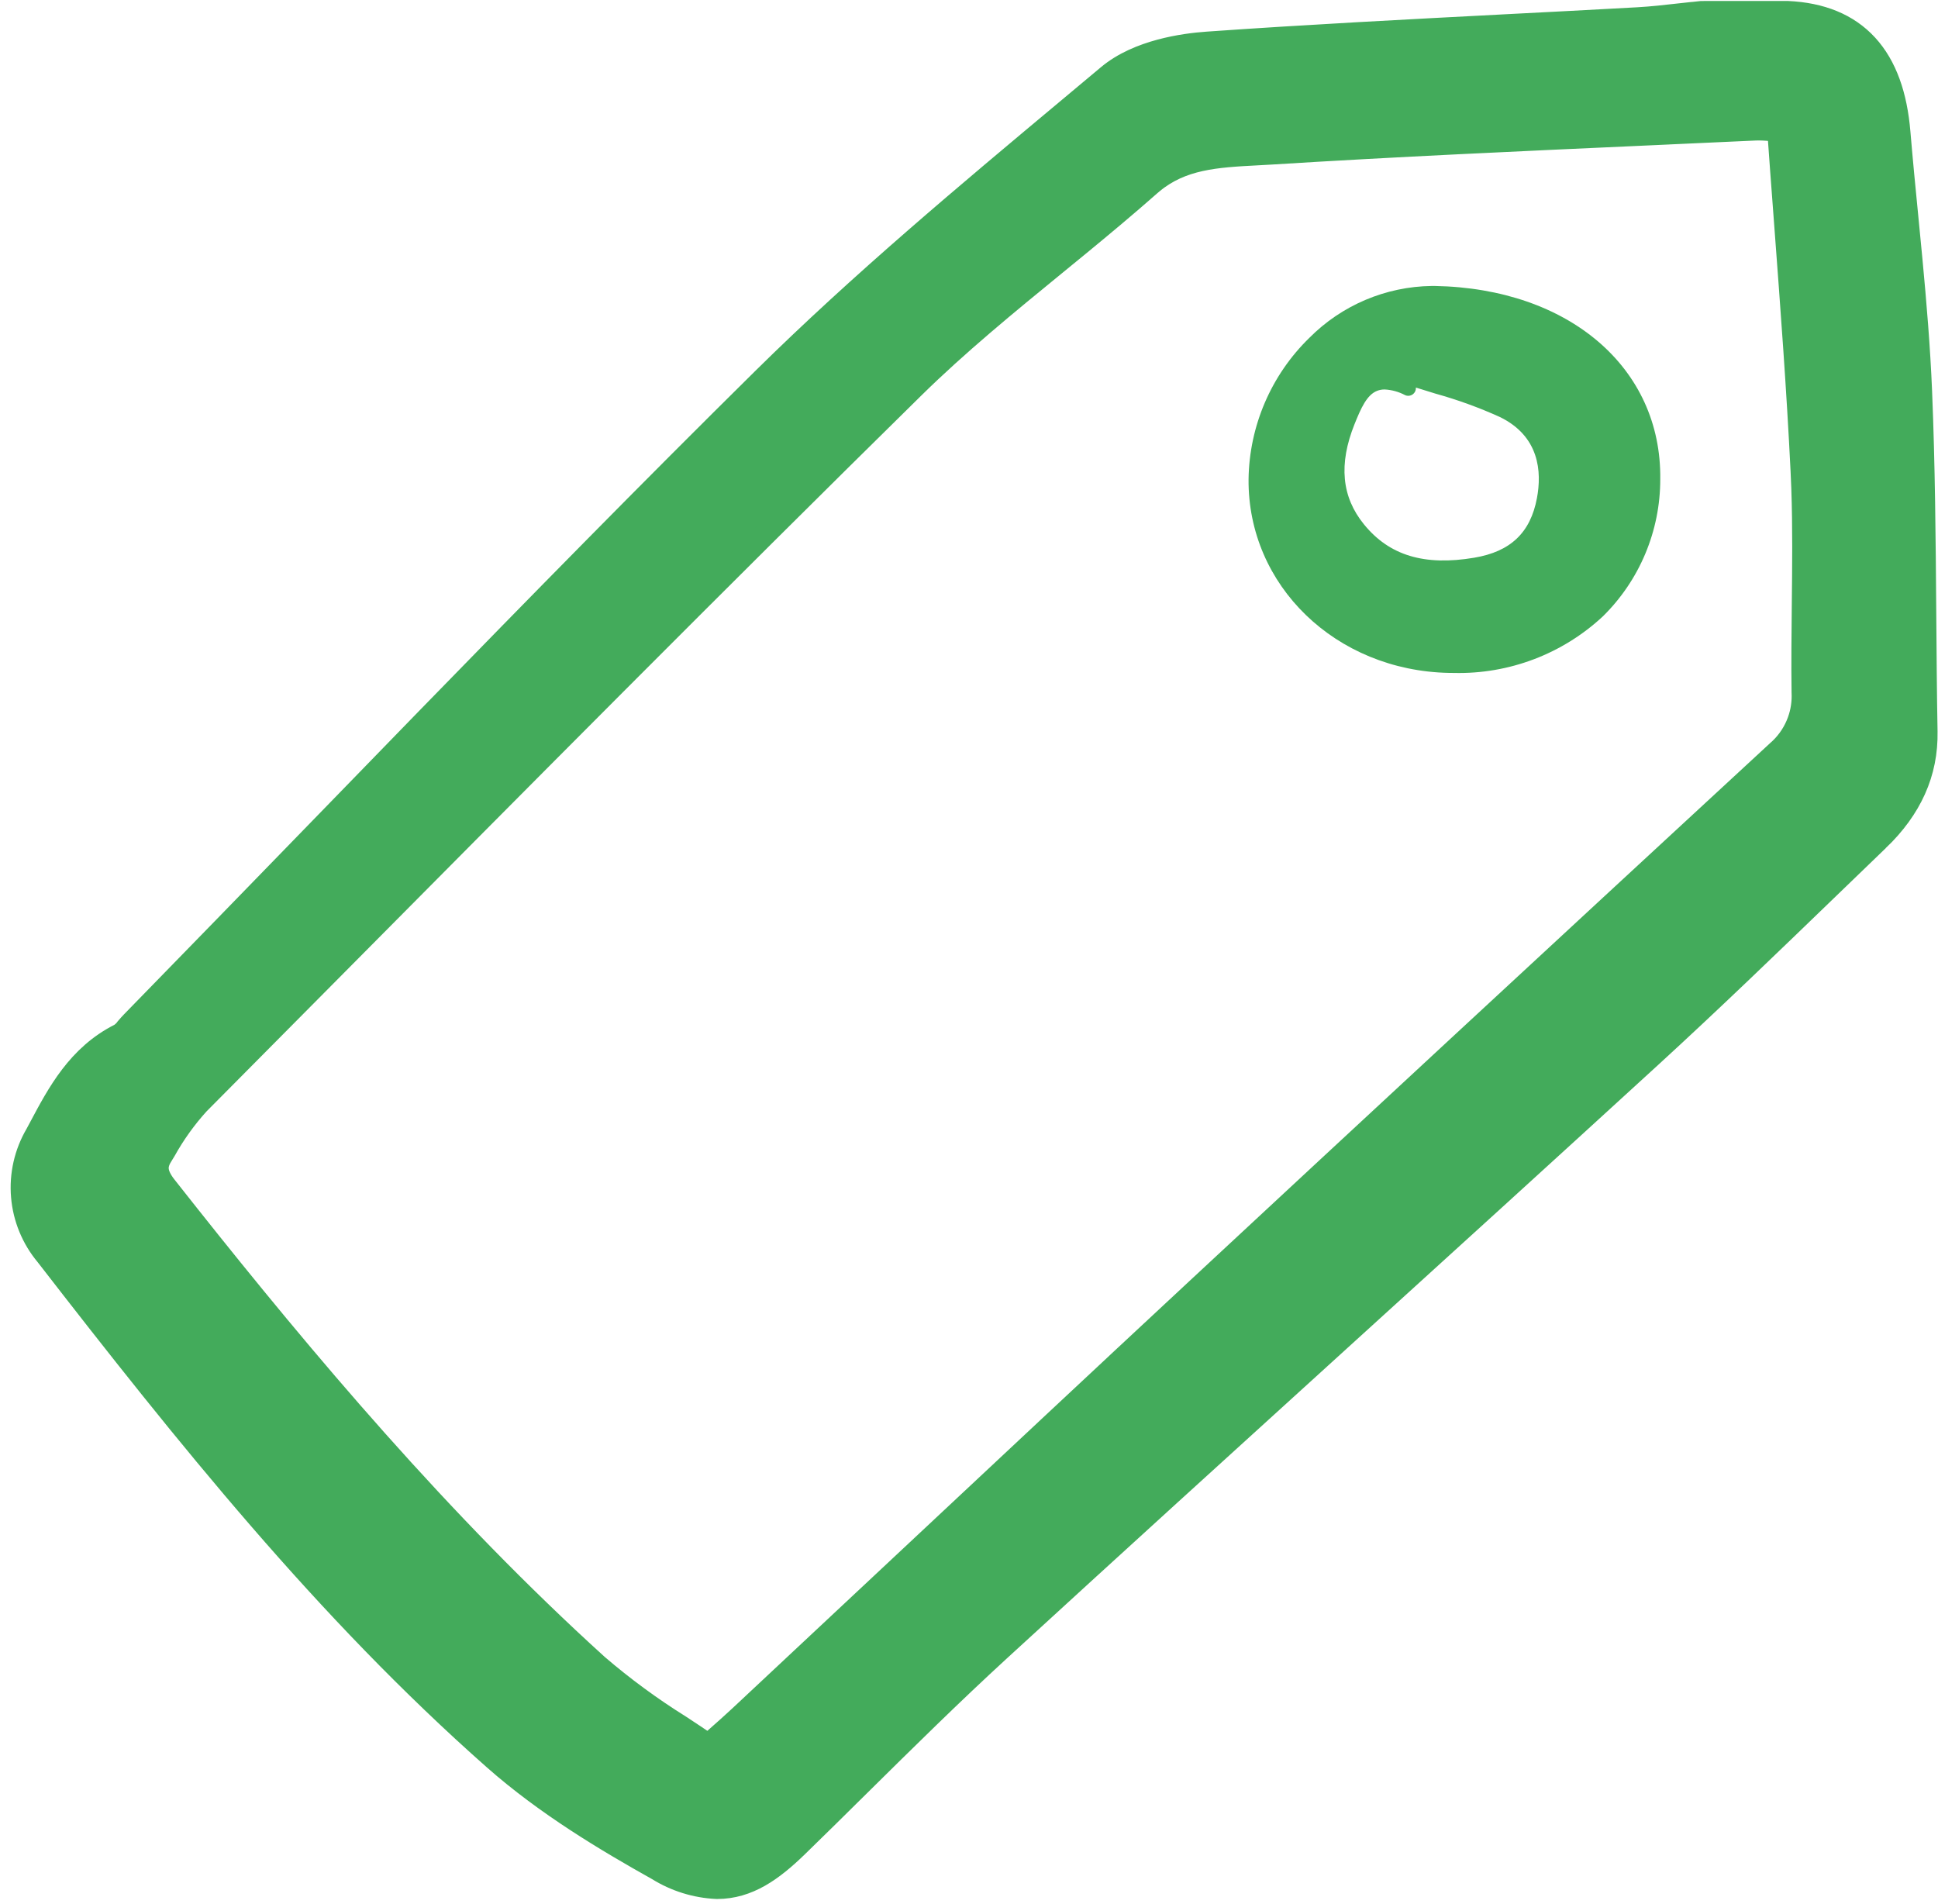 <svg width="171" height="168" viewBox="0 0 171 168" fill="none" xmlns="http://www.w3.org/2000/svg">
<path d="M157.72 1.086L157.742 1.087C160.657 1.221 163.022 2.147 164.717 3.995C166.393 5.823 167.295 8.426 167.568 11.682C167.673 12.933 167.788 14.196 167.906 15.454L168.27 19.203L168.635 22.984C168.994 26.796 169.319 30.685 169.479 34.541C169.747 41.027 169.798 47.627 169.846 53.987L169.889 59.248C169.906 61.015 169.928 62.787 169.961 64.543V64.544C170.026 68.186 168.592 71.331 165.703 74.108L165.702 74.107L161.361 78.295C156.272 83.211 150.999 88.306 145.677 93.179C136.536 101.549 127.21 110.023 118.192 118.217C108.339 127.17 98.151 136.426 88.177 145.574C83.961 149.44 79.814 153.536 75.788 157.513L75.787 157.512C74.881 158.412 73.972 159.311 73.061 160.206L70.321 162.887C68.138 165.008 65.999 166.548 63.273 166.548H63.25L63.227 166.547C61.39 166.462 59.607 165.907 58.047 164.936C53.504 162.392 48.192 159.224 43.625 155.191C28.775 142.075 16.434 126.645 4.104 110.736V110.735C2.879 109.272 2.134 107.466 1.973 105.563C1.811 103.655 2.244 101.743 3.212 100.091L3.562 99.439C5.124 96.509 6.89 93.141 10.602 91.282C10.811 91.144 10.996 90.972 11.145 90.77L11.165 90.741L11.188 90.715C11.328 90.552 11.49 90.363 11.664 90.186C17.096 84.619 22.521 79.045 27.939 73.464L37.631 63.489C47.395 53.459 57.355 43.305 67.35 33.434C75.923 24.968 85.337 17.099 94.405 9.521L97.785 6.694C99.13 5.568 100.818 4.886 102.381 4.465C103.953 4.041 105.468 3.864 106.521 3.79C115.312 3.17 124.257 2.706 132.896 2.257L132.897 2.256C136.771 2.059 140.645 1.854 144.519 1.64C145.755 1.571 147.023 1.428 148.281 1.288V1.289C148.876 1.222 149.48 1.154 150.085 1.094L150.134 1.089H150.184L157.665 1.086H157.72ZM154.894 11.398H154.892C151.579 11.551 148.267 11.701 144.954 11.85L144.955 11.851C134.205 12.338 123.098 12.836 112.19 13.519H112.189C111.751 13.546 111.311 13.569 110.874 13.592H110.873C107.287 13.779 104.275 13.966 101.693 16.095L101.444 16.307C99.398 18.113 97.279 19.881 95.185 21.602L93.103 23.306C88.841 26.791 84.477 30.361 80.557 34.218C63.146 51.349 45.655 68.986 28.734 86.047C24.991 89.823 21.245 93.598 17.499 97.37C16.364 98.621 15.376 99.997 14.553 101.472L14.543 101.49L14.532 101.508L14.236 101.988V101.989C13.935 102.48 13.854 102.874 13.896 103.235C13.94 103.617 14.135 104.089 14.612 104.695L16.616 107.229C26.758 120 38.827 134.366 52.704 146.947C54.993 148.912 57.427 150.7 59.985 152.297L60.007 152.311C60.822 152.848 61.663 153.403 62.496 153.972C62.679 153.81 62.856 153.655 63.027 153.504C63.901 152.732 64.603 152.111 65.286 151.474C69.968 147.094 74.649 142.714 79.331 138.331L92.547 125.963C96.992 121.808 101.458 117.639 105.896 113.513C120.577 99.858 136.282 85.312 156.817 66.344L156.83 66.333L156.842 66.321C157.588 65.677 158.178 64.871 158.565 63.965L158.701 63.621C158.994 62.812 159.123 61.952 159.08 61.091L159.079 61.072V61.054C159.045 58.498 159.074 55.903 159.099 53.409V53.408C159.136 49.986 159.176 46.489 159.055 43.046L158.992 41.573C158.635 34.294 158.099 27.171 157.532 19.613L157.197 15.151C157.108 13.941 157.021 12.726 156.934 11.507C156.881 11.502 156.829 11.499 156.778 11.494V11.493C156.089 11.433 155.612 11.393 155.174 11.393C155.074 11.393 154.982 11.394 154.894 11.398Z" fill="#43AB5B" stroke="#43AB5B" stroke-width="2"/>
<path d="M126.598 25.231H126.335C122.271 25.282 118.389 26.928 115.526 29.813C112.158 33.095 110.23 37.58 110.167 42.283C110.089 51.661 117.852 59.166 127.84 59.37C127.995 59.373 128.148 59.375 128.3 59.375C133.161 59.486 137.873 57.694 141.431 54.381C143.036 52.803 144.31 50.92 145.179 48.844C146.048 46.768 146.495 44.539 146.493 42.289C146.624 32.458 138.441 25.444 126.598 25.231ZM119.514 37.433C120.096 35.978 120.613 34.835 121.511 34.483C121.725 34.401 121.953 34.36 122.182 34.363C122.806 34.397 123.415 34.565 123.968 34.857C124.071 34.906 124.185 34.928 124.3 34.92C124.414 34.913 124.523 34.876 124.62 34.815C124.716 34.753 124.795 34.668 124.85 34.568C124.904 34.467 124.932 34.355 124.931 34.24V34.194C125.506 34.377 126.084 34.555 126.662 34.731C128.605 35.271 130.504 35.96 132.341 36.792C135.834 38.493 136.049 41.623 135.613 43.946C135.043 46.996 133.285 48.669 130.081 49.207C125.678 49.949 122.586 49.014 120.351 46.264C118.377 43.842 118.106 40.952 119.514 37.431V37.433Z" fill="#43AB5B"/>
</svg>
